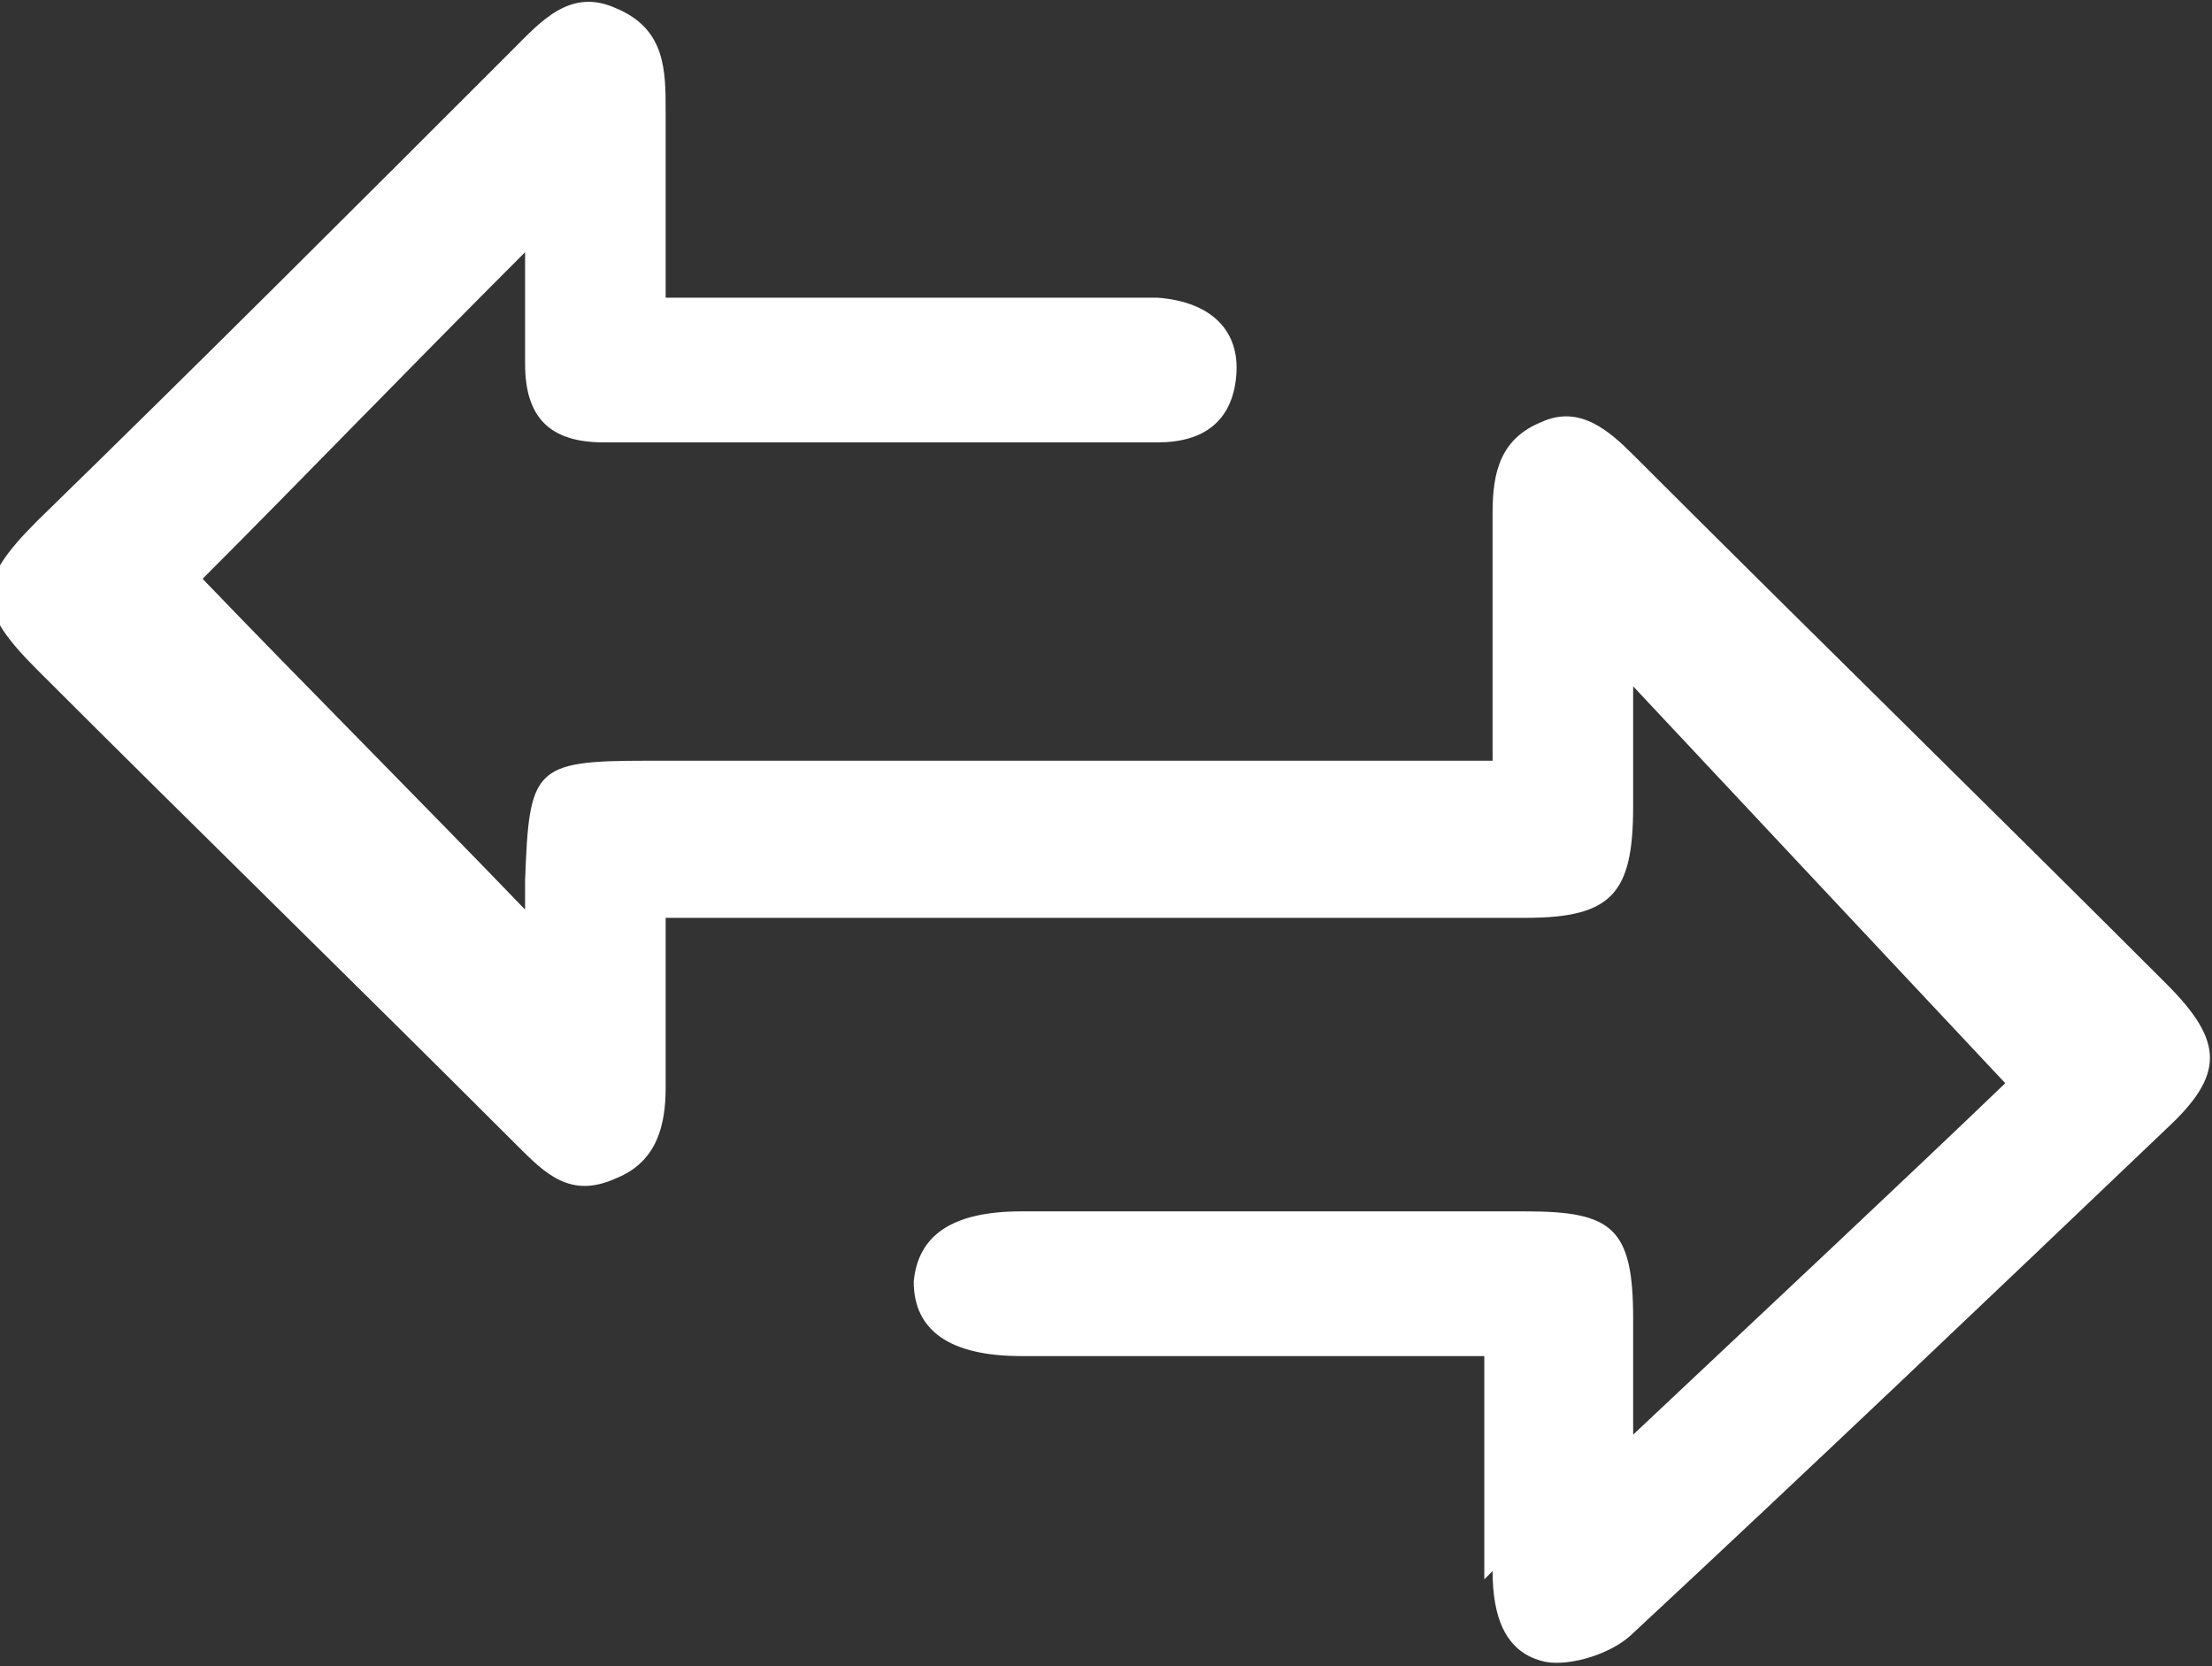 <?xml version="1.0" encoding="UTF-8"?>
<svg xmlns="http://www.w3.org/2000/svg" version="1.1" viewBox="0 0 53.5 40.3">
  <rect x="0" y="0" width="53.5" height="40.3" fill="#333333" stroke="none"/>
  <defs>
    <style>
      .cls-1 {
        fill: #fff;
      }
    </style>
  </defs>
  <!-- Generator: Adobe Illustrator 28.7.1, SVG Export Plug-In . SVG Version: 1.2.0 Build 142)  -->
  <g>
    <g id="Layer_1">
      <g id="y2ClZR">
        <path class="cls-1" d="M36.1,38c0,1.1.3,2,1.3,2.2.6.1,1.6-.2,2.1-.7,4.3-4,8.6-8.1,12.9-12.2,1.4-1.3,1.4-2.1,0-3.5-4.3-4.3-8.6-8.5-12.9-12.8-.6-.6-1.3-1.2-2.2-.8-1,.4-1.2,1.2-1.2,2.2,0,1.9,0,3.9,0,6h-1.5c-6.3,0-12.7,0-19,0-2.7,0-2.8.2-2.9,2.9,0,.3,0,.5,0,.7-2.6-2.7-5.3-5.4-7.8-8,2.3-2.3,4.9-5,7.8-7.9,0,1,0,1.8,0,2.7,0,1.3.6,1.9,1.9,1.9,4.5,0,9,0,13.4,0,1.1,0,1.8-.5,1.9-1.6.1-1.1-.6-1.8-1.9-1.9-2.1,0-4.3,0-6.4,0-1.8,0-3.5,0-5.5,0,0-1.5,0-3,0-4.5,0-1,0-2-1.2-2.5-1.1-.5-1.8.3-2.5,1-3.8,3.8-7.6,7.6-11.5,11.4-1.5,1.5-1.5,2.1,0,3.6,3.8,3.8,7.7,7.6,11.6,11.5.7.7,1.3,1.3,2.4.8,1-.4,1.2-1.3,1.2-2.2,0-1.3,0-2.6,0-4.1.5,0,1,0,1.5,0,6.4,0,12.8,0,19.3,0,2.1,0,2.6-.6,2.6-2.7,0-.9,0-1.9,0-2.9,3,3.2,5.9,6.3,9,9.6-2.5,2.4-5.6,5.3-9,8.5,0-1.1,0-2,0-2.8,0-2.2-.5-2.6-2.6-2.6-4.1,0-8.1,0-12.2,0-1.7,0-2.5.6-2.6,1.7,0,1.2.9,1.8,2.6,1.8,3.7,0,7.3,0,11.2,0,0,1.9,0,3.7,0,5.4Z"/>
      </g>
    </g>
  </g>
</svg>